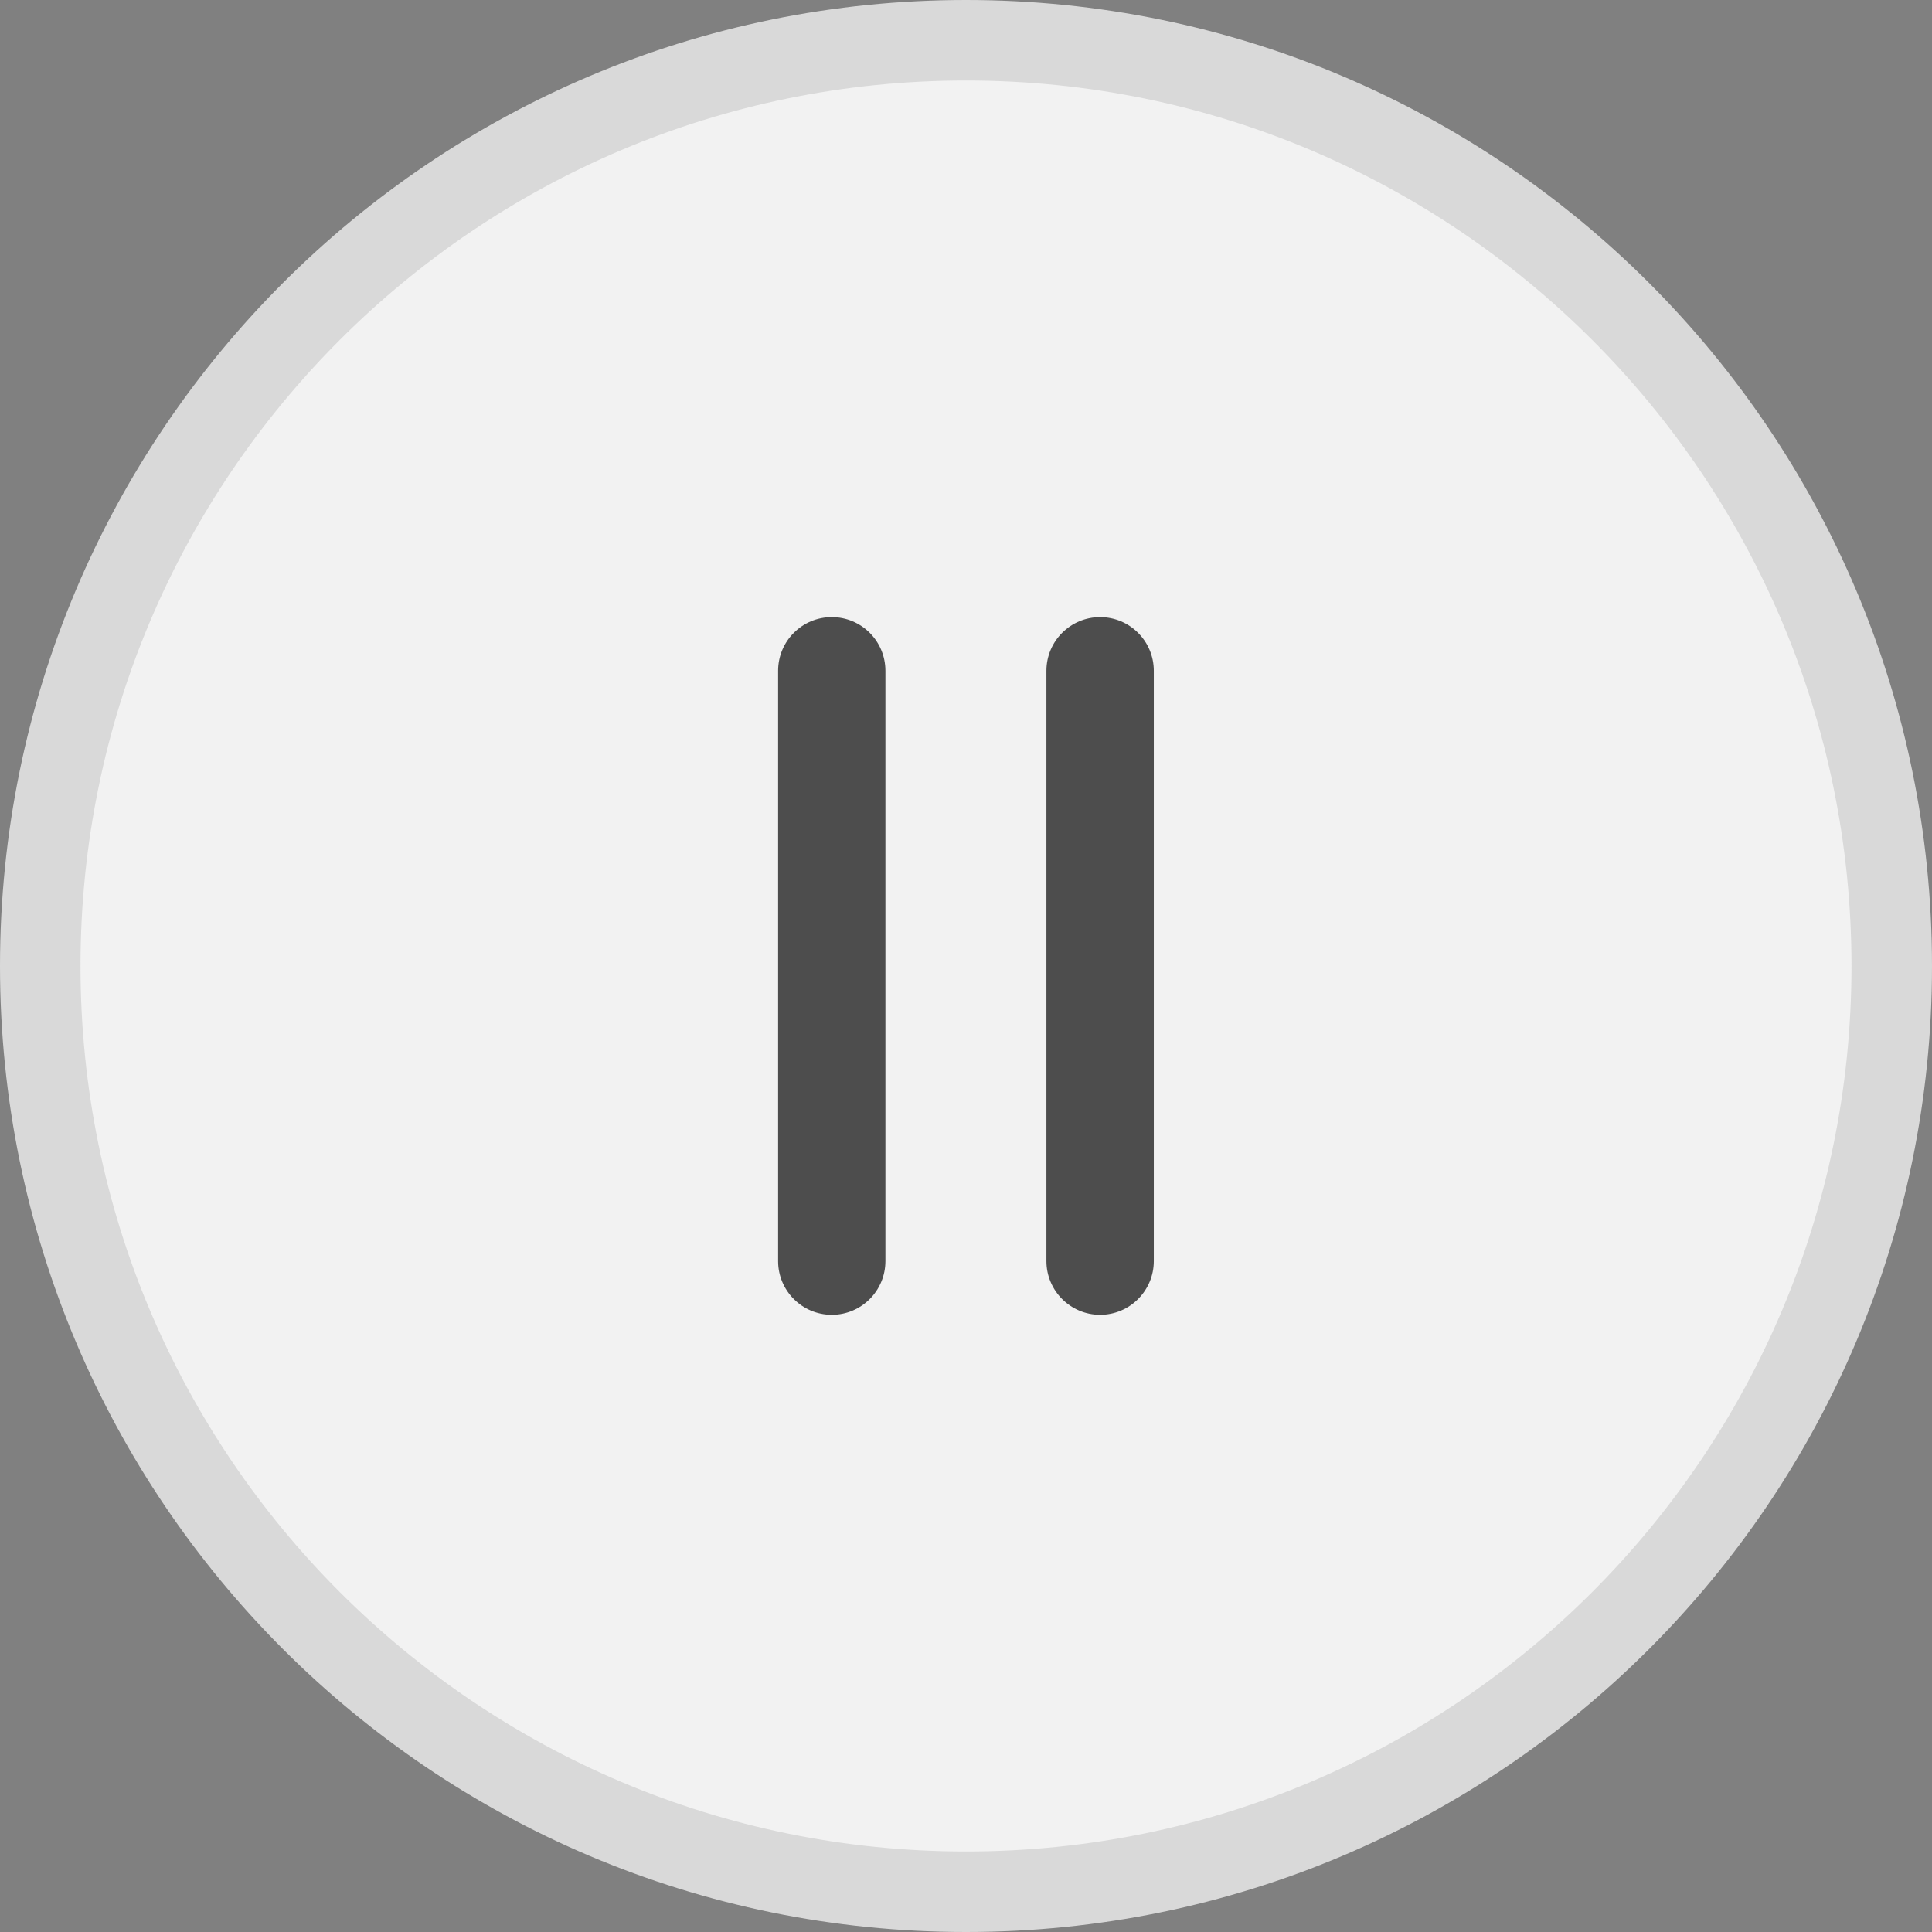 <svg width="24" height="24" viewBox="0 0 24 24" fill="none" xmlns="http://www.w3.org/2000/svg">
<rect x="0" y="0" width="24" height="24" fill="#808080" stroke="none"/>
<path d="M12 0.5C18.351 0.5 23.5 5.649 23.5 12C23.5 18.351 18.351 23.5 12 23.5C5.649 23.5 0.5 18.351 0.5 12C0.5 5.649 5.649 0.5 12 0.5Z" fill="#F2F2F2"/>
<path d="M12 0.5C18.351 0.5 23.5 5.649 23.5 12C23.5 18.351 18.351 23.5 12 23.5C5.649 23.5 0.5 18.351 0.5 12C0.5 5.649 5.649 0.5 12 0.5Z" stroke="#D9D9D9"/>
<path fill-rule="evenodd" clip-rule="evenodd" d="M10.333 7.666C9.964 7.666 9.666 7.964 9.666 8.333V15.666C9.666 16.034 9.964 16.333 10.333 16.333C10.701 16.333 10.999 16.034 10.999 15.666V8.333C10.999 7.964 10.701 7.666 10.333 7.666ZM13.666 7.666C13.298 7.666 12.999 7.964 12.999 8.333V15.666C12.999 16.034 13.298 16.333 13.666 16.333C14.034 16.333 14.333 16.034 14.333 15.666V8.333C14.333 7.964 14.034 7.666 13.666 7.666Z" fill="#4D4D4D"/>
</svg>
